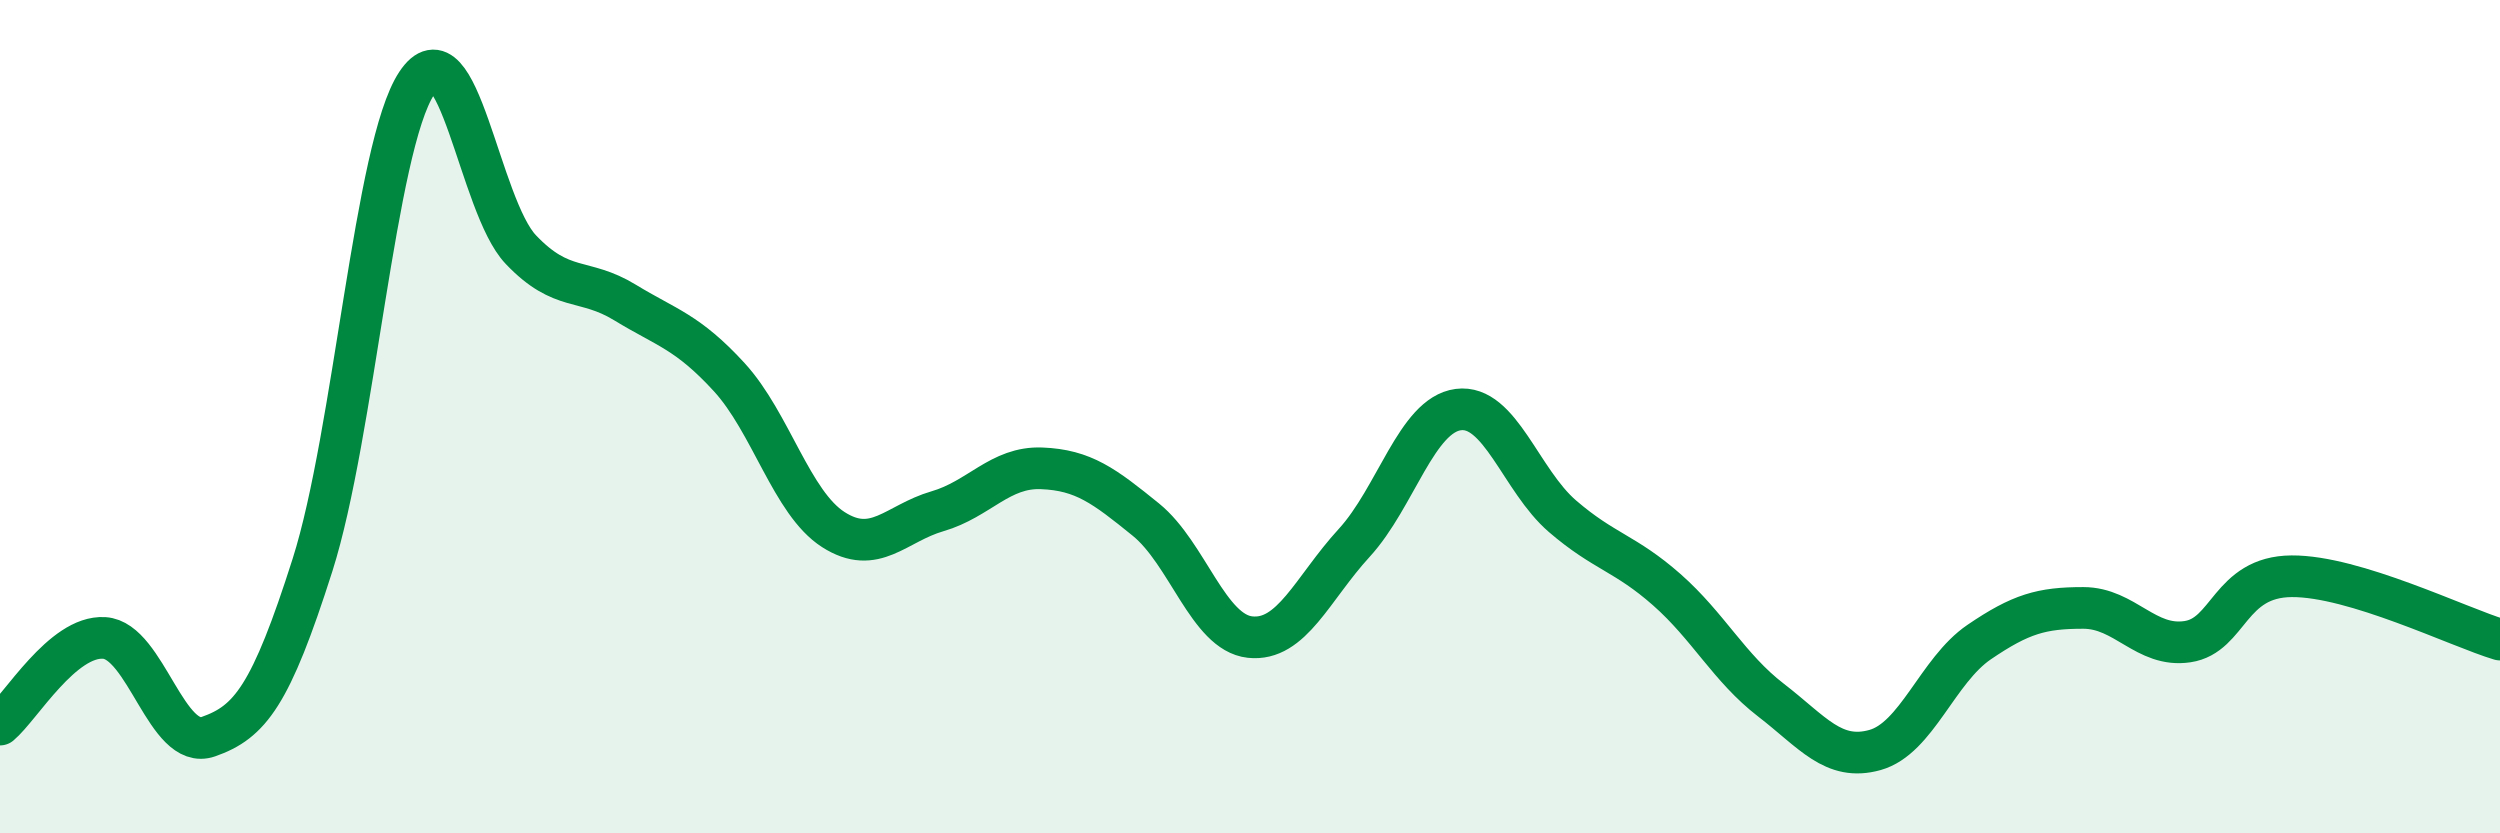 
    <svg width="60" height="20" viewBox="0 0 60 20" xmlns="http://www.w3.org/2000/svg">
      <path
        d="M 0,17.39 C 0.5,16.97 1.5,15.25 2.5,15.31 C 3.5,15.37 4,18.03 5,17.68 C 6,17.33 6.5,16.7 7.5,13.56 C 8.5,10.42 9,3.51 10,2 C 11,0.49 11.5,4.94 12.5,5.99 C 13.5,7.04 14,6.65 15,7.26 C 16,7.87 16.5,7.96 17.5,9.05 C 18.5,10.14 19,12.07 20,12.71 C 21,13.35 21.5,12.56 22.5,12.27 C 23.5,11.98 24,11.2 25,11.24 C 26,11.28 26.5,11.66 27.5,12.47 C 28.5,13.28 29,15.18 30,15.29 C 31,15.4 31.5,14.12 32.5,13.03 C 33.5,11.94 34,9.96 35,9.83 C 36,9.7 36.5,11.53 37.5,12.39 C 38.5,13.25 39,13.27 40,14.15 C 41,15.03 41.5,16.03 42.5,16.8 C 43.5,17.57 44,18.28 45,18 C 46,17.72 46.5,16.09 47.5,15.41 C 48.5,14.73 49,14.59 50,14.59 C 51,14.59 51.5,15.55 52.5,15.4 C 53.5,15.25 53.5,13.84 55,13.83 C 56.5,13.82 59,15.05 60,15.35L60 20L0 20Z"
        fill="#008740"
        opacity="0.1"
        stroke-linecap="round"
        stroke-linejoin="round"
      />
      <path
        d="M 0,17.39 C 0.5,16.97 1.5,15.25 2.5,15.31 C 3.5,15.37 4,18.03 5,17.68 C 6,17.33 6.5,16.7 7.5,13.56 C 8.5,10.42 9,3.51 10,2 C 11,0.49 11.5,4.94 12.5,5.99 C 13.5,7.04 14,6.65 15,7.26 C 16,7.87 16.5,7.96 17.5,9.05 C 18.5,10.14 19,12.07 20,12.71 C 21,13.35 21.5,12.56 22.5,12.27 C 23.5,11.98 24,11.2 25,11.24 C 26,11.28 26.5,11.66 27.5,12.47 C 28.5,13.28 29,15.18 30,15.29 C 31,15.4 31.5,14.12 32.5,13.03 C 33.5,11.94 34,9.96 35,9.83 C 36,9.7 36.5,11.53 37.5,12.39 C 38.5,13.25 39,13.27 40,14.15 C 41,15.03 41.5,16.03 42.5,16.8 C 43.5,17.57 44,18.28 45,18 C 46,17.72 46.5,16.09 47.5,15.41 C 48.5,14.73 49,14.59 50,14.59 C 51,14.59 51.5,15.55 52.5,15.4 C 53.5,15.25 53.5,13.84 55,13.83 C 56.5,13.82 59,15.05 60,15.35"
        stroke="#008740"
        stroke-width="1"
        fill="none"
        stroke-linecap="round"
        stroke-linejoin="round"
      />
    </svg>
  
